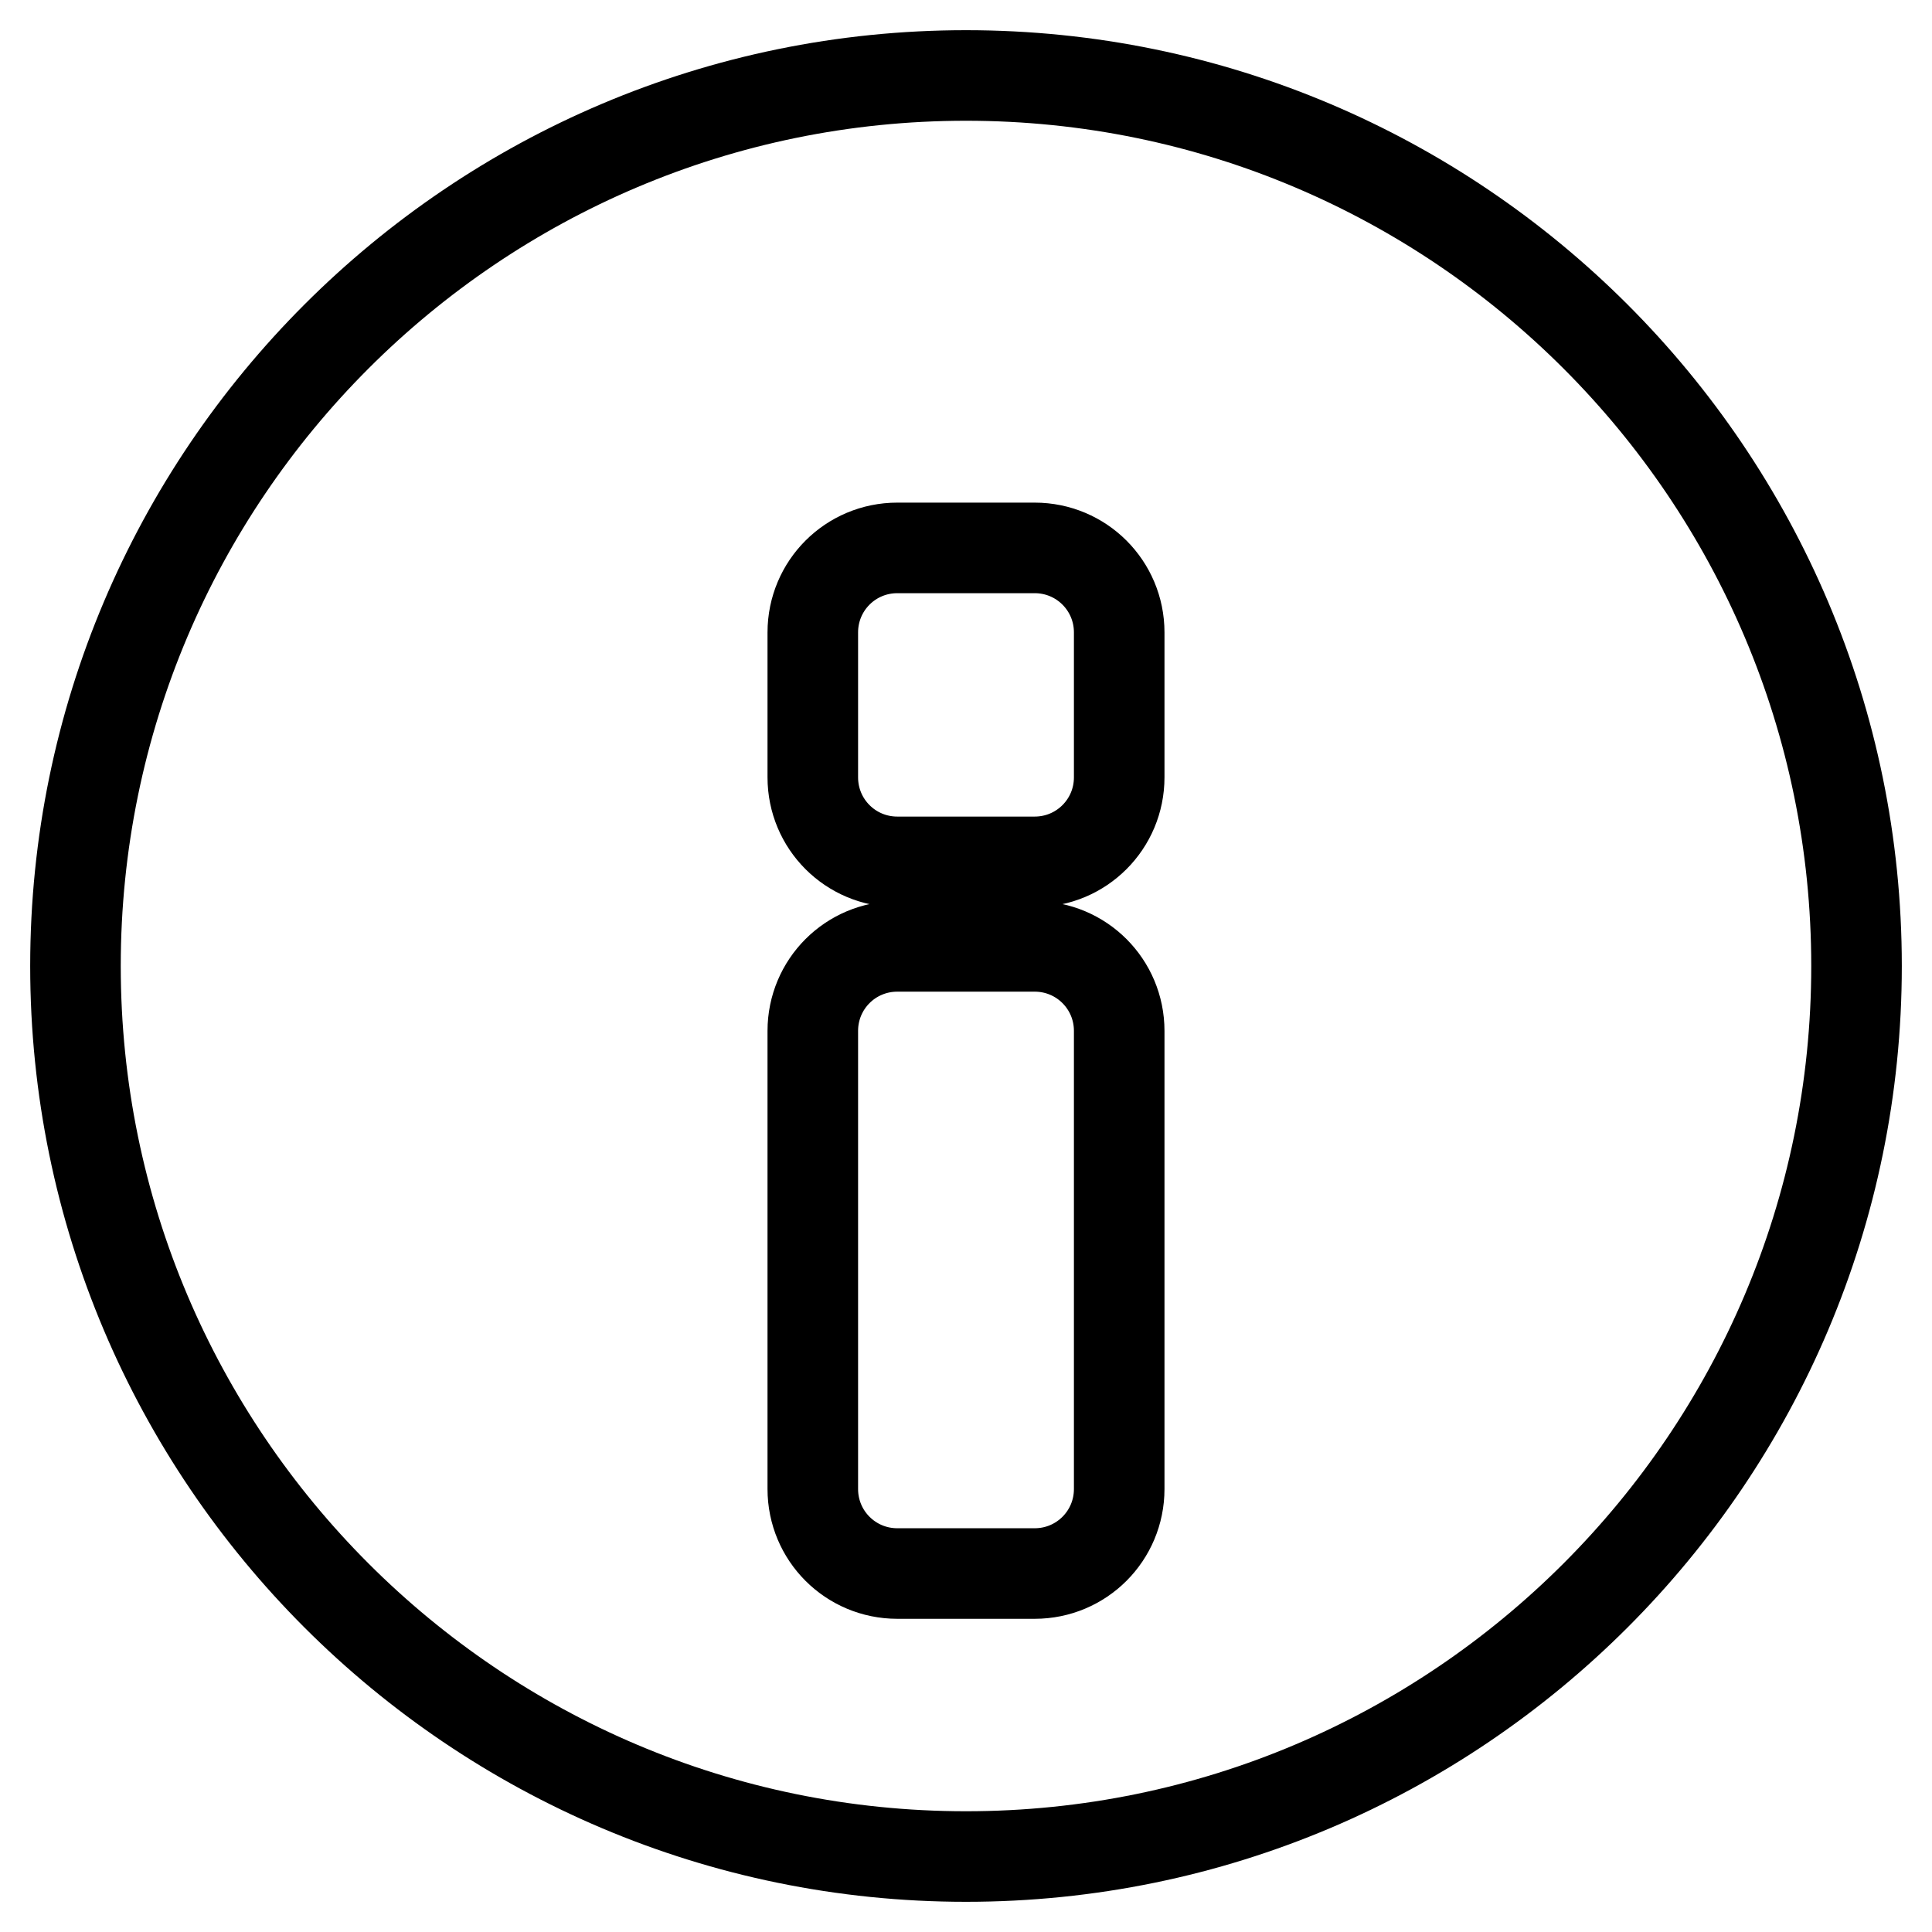 <?xml version="1.0" encoding="utf-8"?>
<!-- Svg Vector Icons : http://www.onlinewebfonts.com/icon -->
<!DOCTYPE svg PUBLIC "-//W3C//DTD SVG 1.1//EN" "http://www.w3.org/Graphics/SVG/1.1/DTD/svg11.dtd">
<svg version="1.1" xmlns="http://www.w3.org/2000/svg" xmlns:xlink="http://www.w3.org/1999/xlink" x="0px" y="0px" viewBox="0 0 256 256" enable-background="new 0 0 256 256" xml:space="preserve">
<g> <path stroke-width="12" fill-opacity="0" stroke="#000000"  d="M128,10C62.9,10,10,62.9,10,128c0,65.1,52.9,118,118,118c65.1,0,118-52.9,118-118C246,62.9,193.1,10,128,10 z M148.3,197.3c0,6.2-5,11.2-11.2,11.2h-18.2c-6.2,0-11.2-5-11.2-11.2c0,0,0,0,0,0v-60.7c0-6.2,5-11.2,11.2-11.2h18.2 c6.2,0,11.2,5,11.2,11.2V197.3z M148.3,103c0,6.2-5,11.2-11.2,11.2h-18.2c-6.2,0-11.2-5-11.2-11.2c0,0,0,0,0,0V83.8 c0-6.2,5-11.2,11.2-11.2h18.2c6.2,0,11.2,5,11.2,11.2V103z"/></g>
</svg>